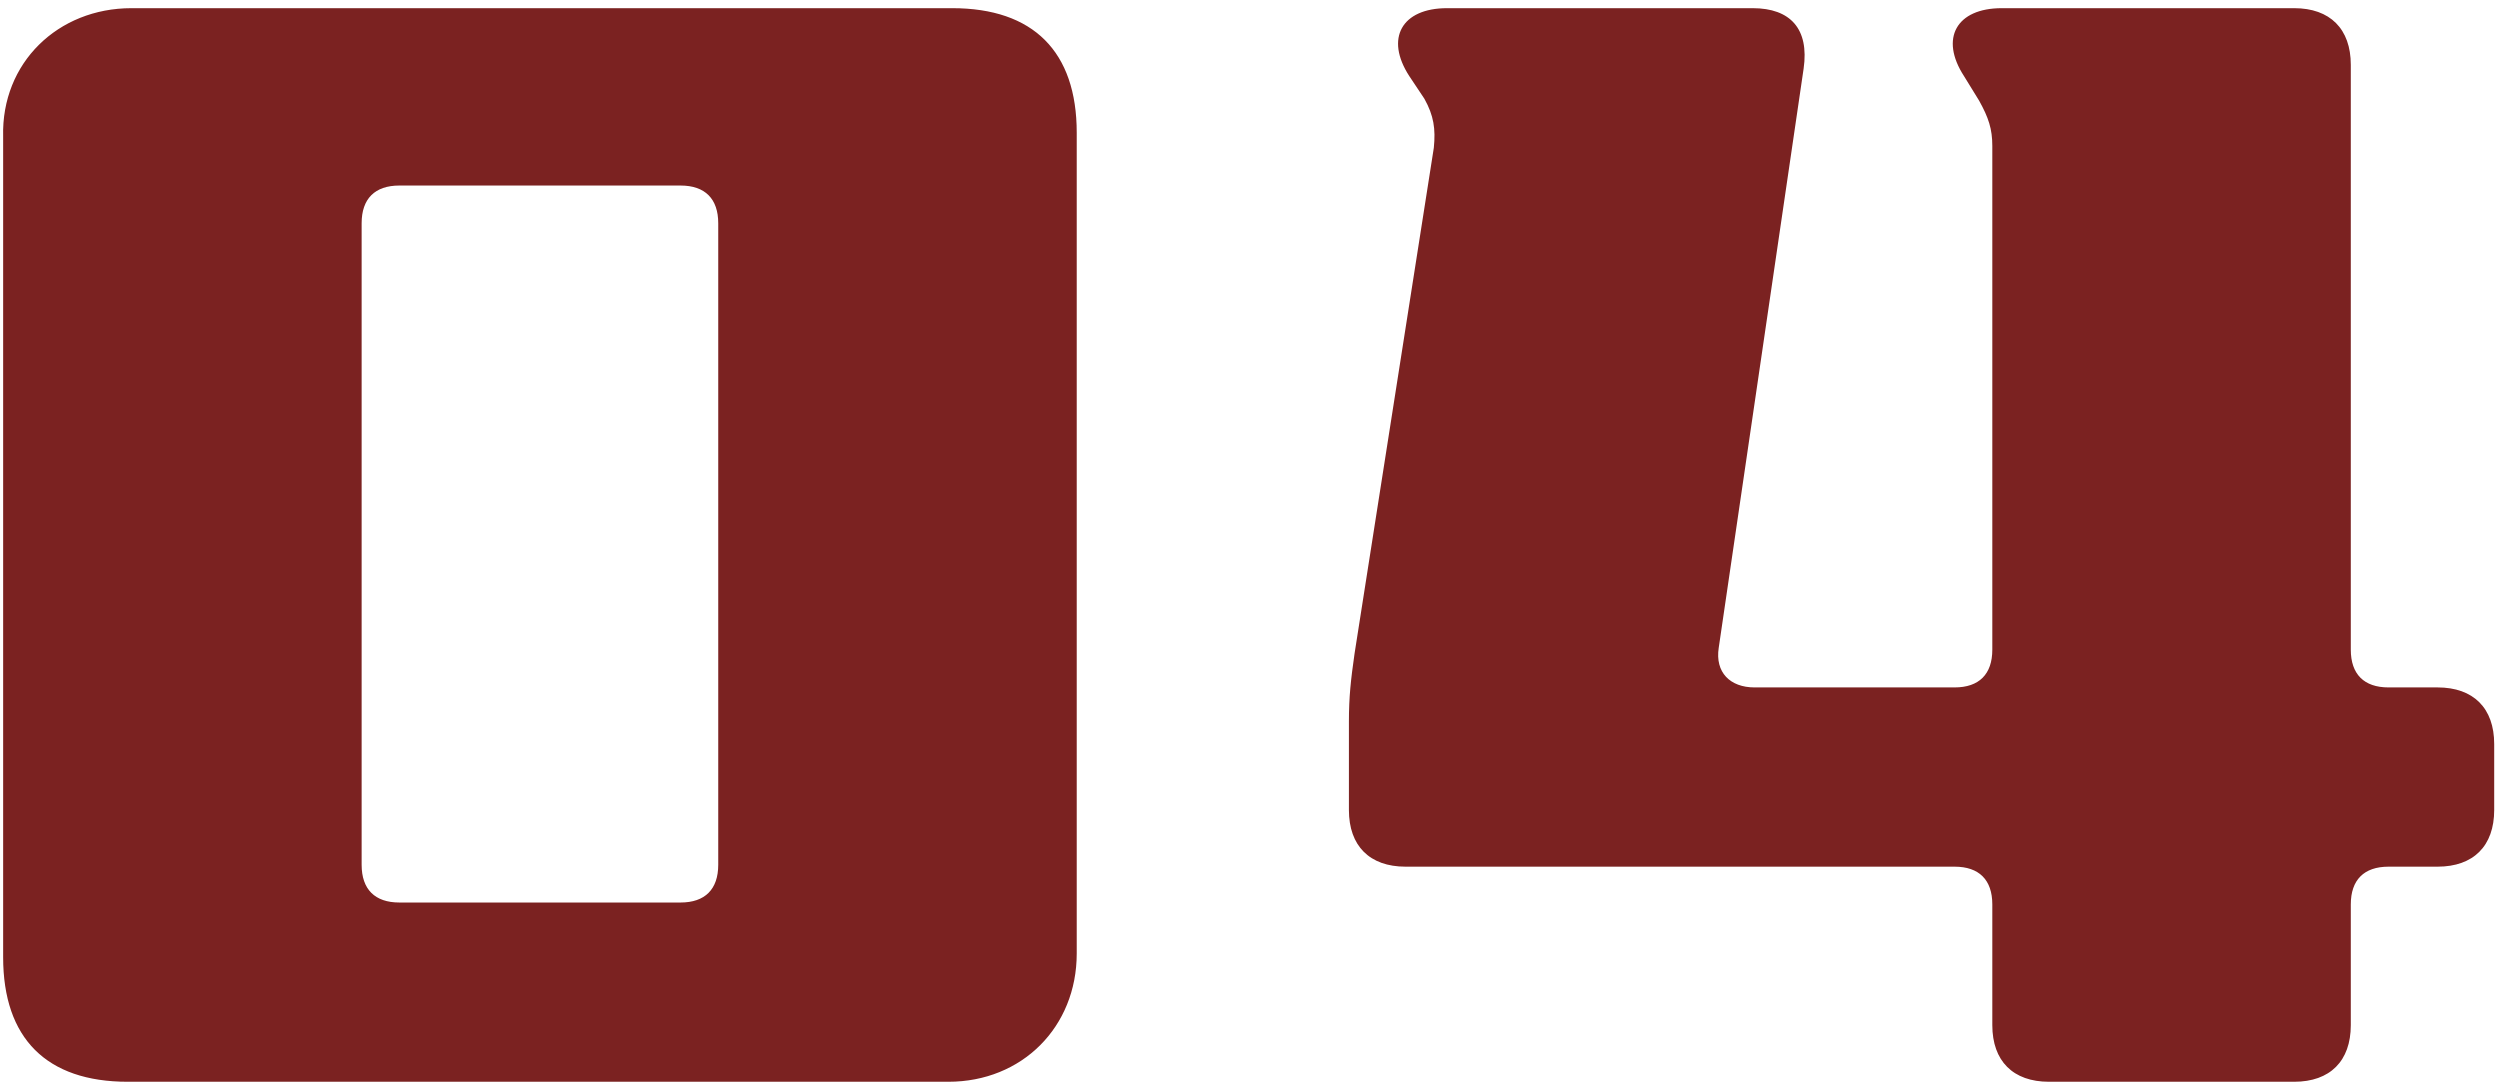 <svg width="159" height="69" viewBox="0 0 159 69" fill="none" xmlns="http://www.w3.org/2000/svg">
<path d="M8.12 68.8H60.32C65 68.8 68.48 65.32 68.48 60.64V8.44C68.48 3.28 65.72 0.52 60.56 0.52H8.36C3.68 0.52 0.08 4 0.2 8.68V60.88C0.2 66.04 2.96 68.8 8.12 68.8ZM45.68 14.2V55C45.68 56.56 44.84 57.4 43.28 57.4H25.4C23.84 57.4 23 56.56 23 55V14.2C23 12.64 23.84 11.8 25.4 11.8H43.28C44.84 11.8 45.68 12.64 45.68 14.2ZM91.191 9.4L86.151 41.56C85.911 43.24 85.791 44.32 85.791 45.88V51.52C85.791 53.8 87.111 55.12 89.391 55.12H124.311C125.871 55.12 126.711 55.96 126.711 57.52V65.2C126.711 67.48 128.031 68.8 130.311 68.8H145.911C148.191 68.8 149.511 67.48 149.511 65.2V57.52C149.511 55.96 150.351 55.12 151.911 55.12H155.031C157.311 55.12 158.631 53.8 158.631 51.52V47.32C158.631 45.04 157.311 43.72 155.031 43.72H151.911C150.351 43.72 149.511 42.88 149.511 41.32V4.12C149.511 1.84 148.191 0.52 145.911 0.52H127.311C124.431 0.52 123.351 2.44 124.911 4.84L125.871 6.4C126.471 7.48 126.711 8.2 126.711 9.28V41.32C126.711 42.88 125.871 43.72 124.311 43.72H111.591C110.031 43.72 109.071 42.76 109.311 41.2L114.711 4.36C115.071 1.84 113.871 0.52 111.471 0.52H92.031C89.151 0.52 88.071 2.44 89.631 4.84L90.591 6.28C91.191 7.36 91.311 8.2 91.191 9.4Z" fill="#7B2221"/>
</svg>
